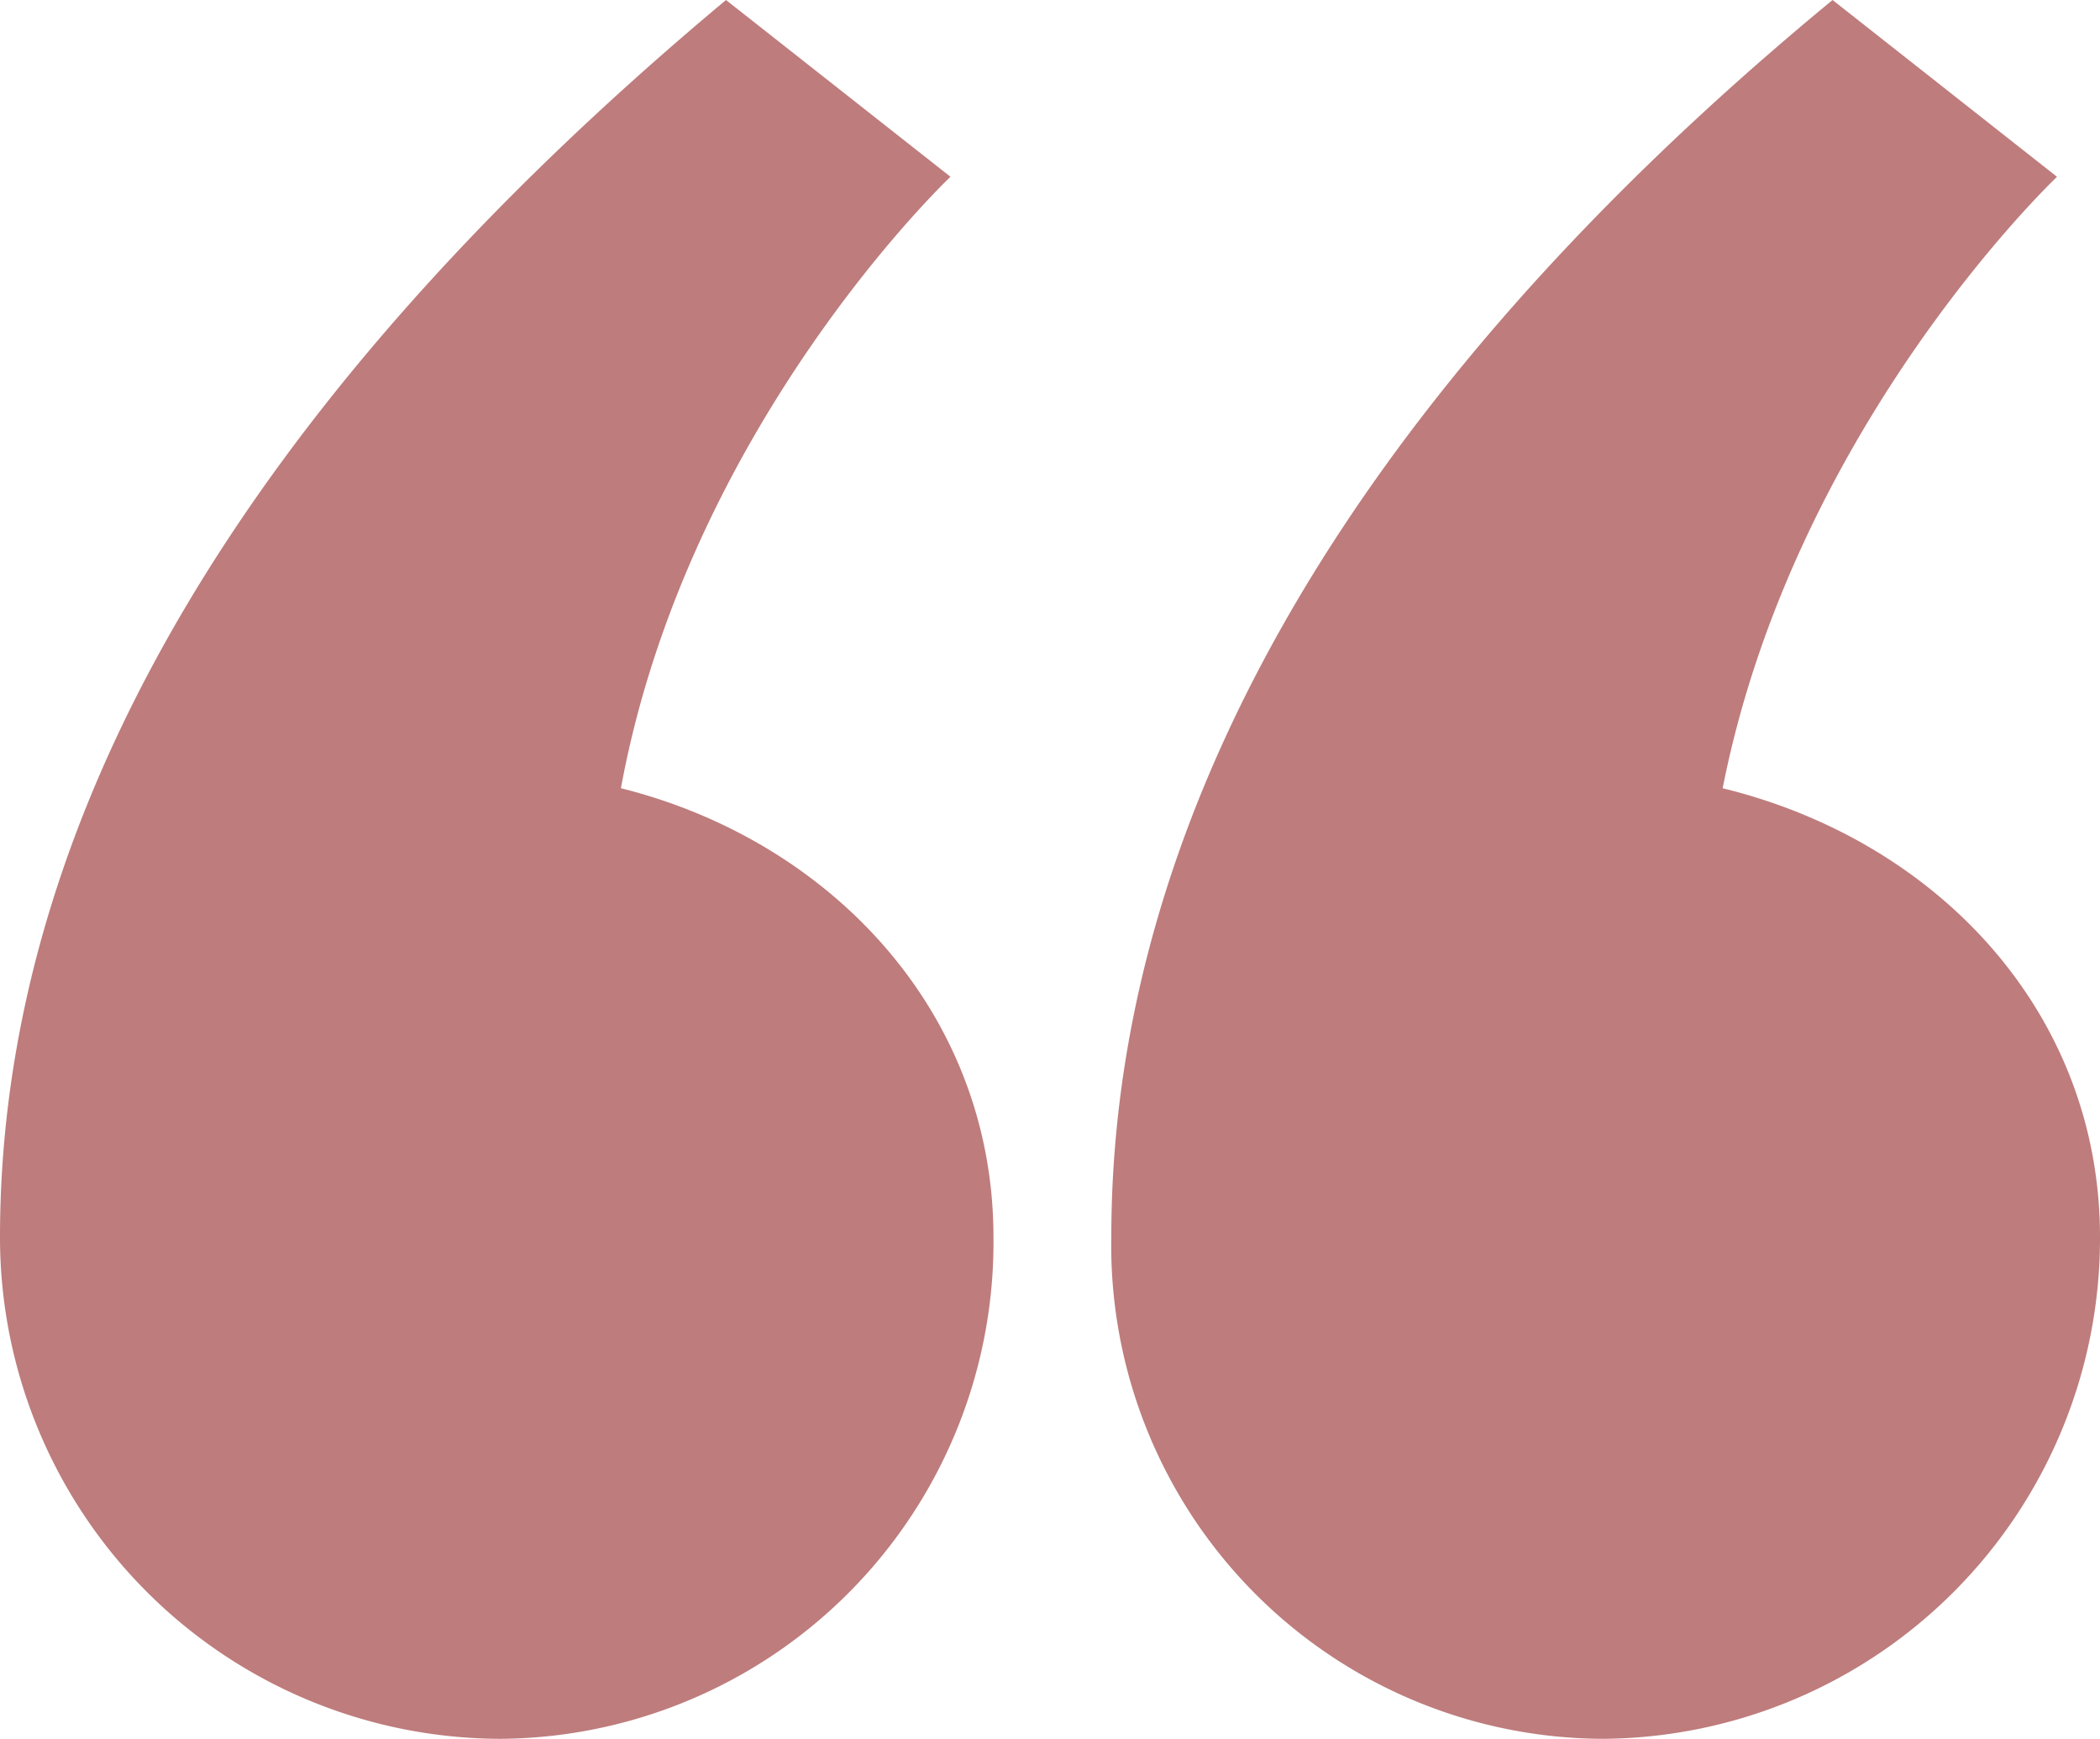 <svg xmlns="http://www.w3.org/2000/svg" xmlns:xlink="http://www.w3.org/1999/xlink" width="66.344" height="54.927" viewBox="0 0 66.344 54.927">
  <defs>
    <clipPath id="clip-path">
      <rect id="Rectangle_86" data-name="Rectangle 86" width="66.344" height="54.927" fill="#be7c7c"/>
    </clipPath>
  </defs>
  <g id="Groupe_195" data-name="Groupe 195" transform="translate(66.344 54.927) rotate(180)">
    <g id="Groupe_190" data-name="Groupe 190" clip-path="url(#clip-path)">
      <path id="Tracé_208" data-name="Tracé 208" d="M66.344,15.845c0,16.447-11.921,29.879-22.936,39.082l-7.092-5.584s8.3-7.845,10.412-19.315c-6.639-1.659-11.77-7.092-11.77-14.183A15.685,15.685,0,0,1,50.5,0,15.843,15.843,0,0,1,66.344,15.845m-35.109,0c0,16.447-11.619,29.879-22.786,39.082L1.358,49.342s8.3-7.845,10.563-19.315C5.13,28.369,0,22.936,0,15.845A15.812,15.812,0,0,1,15.693,0,15.589,15.589,0,0,1,31.236,15.845" fill="#be7c7c"/>
    </g>
  </g>
</svg>
